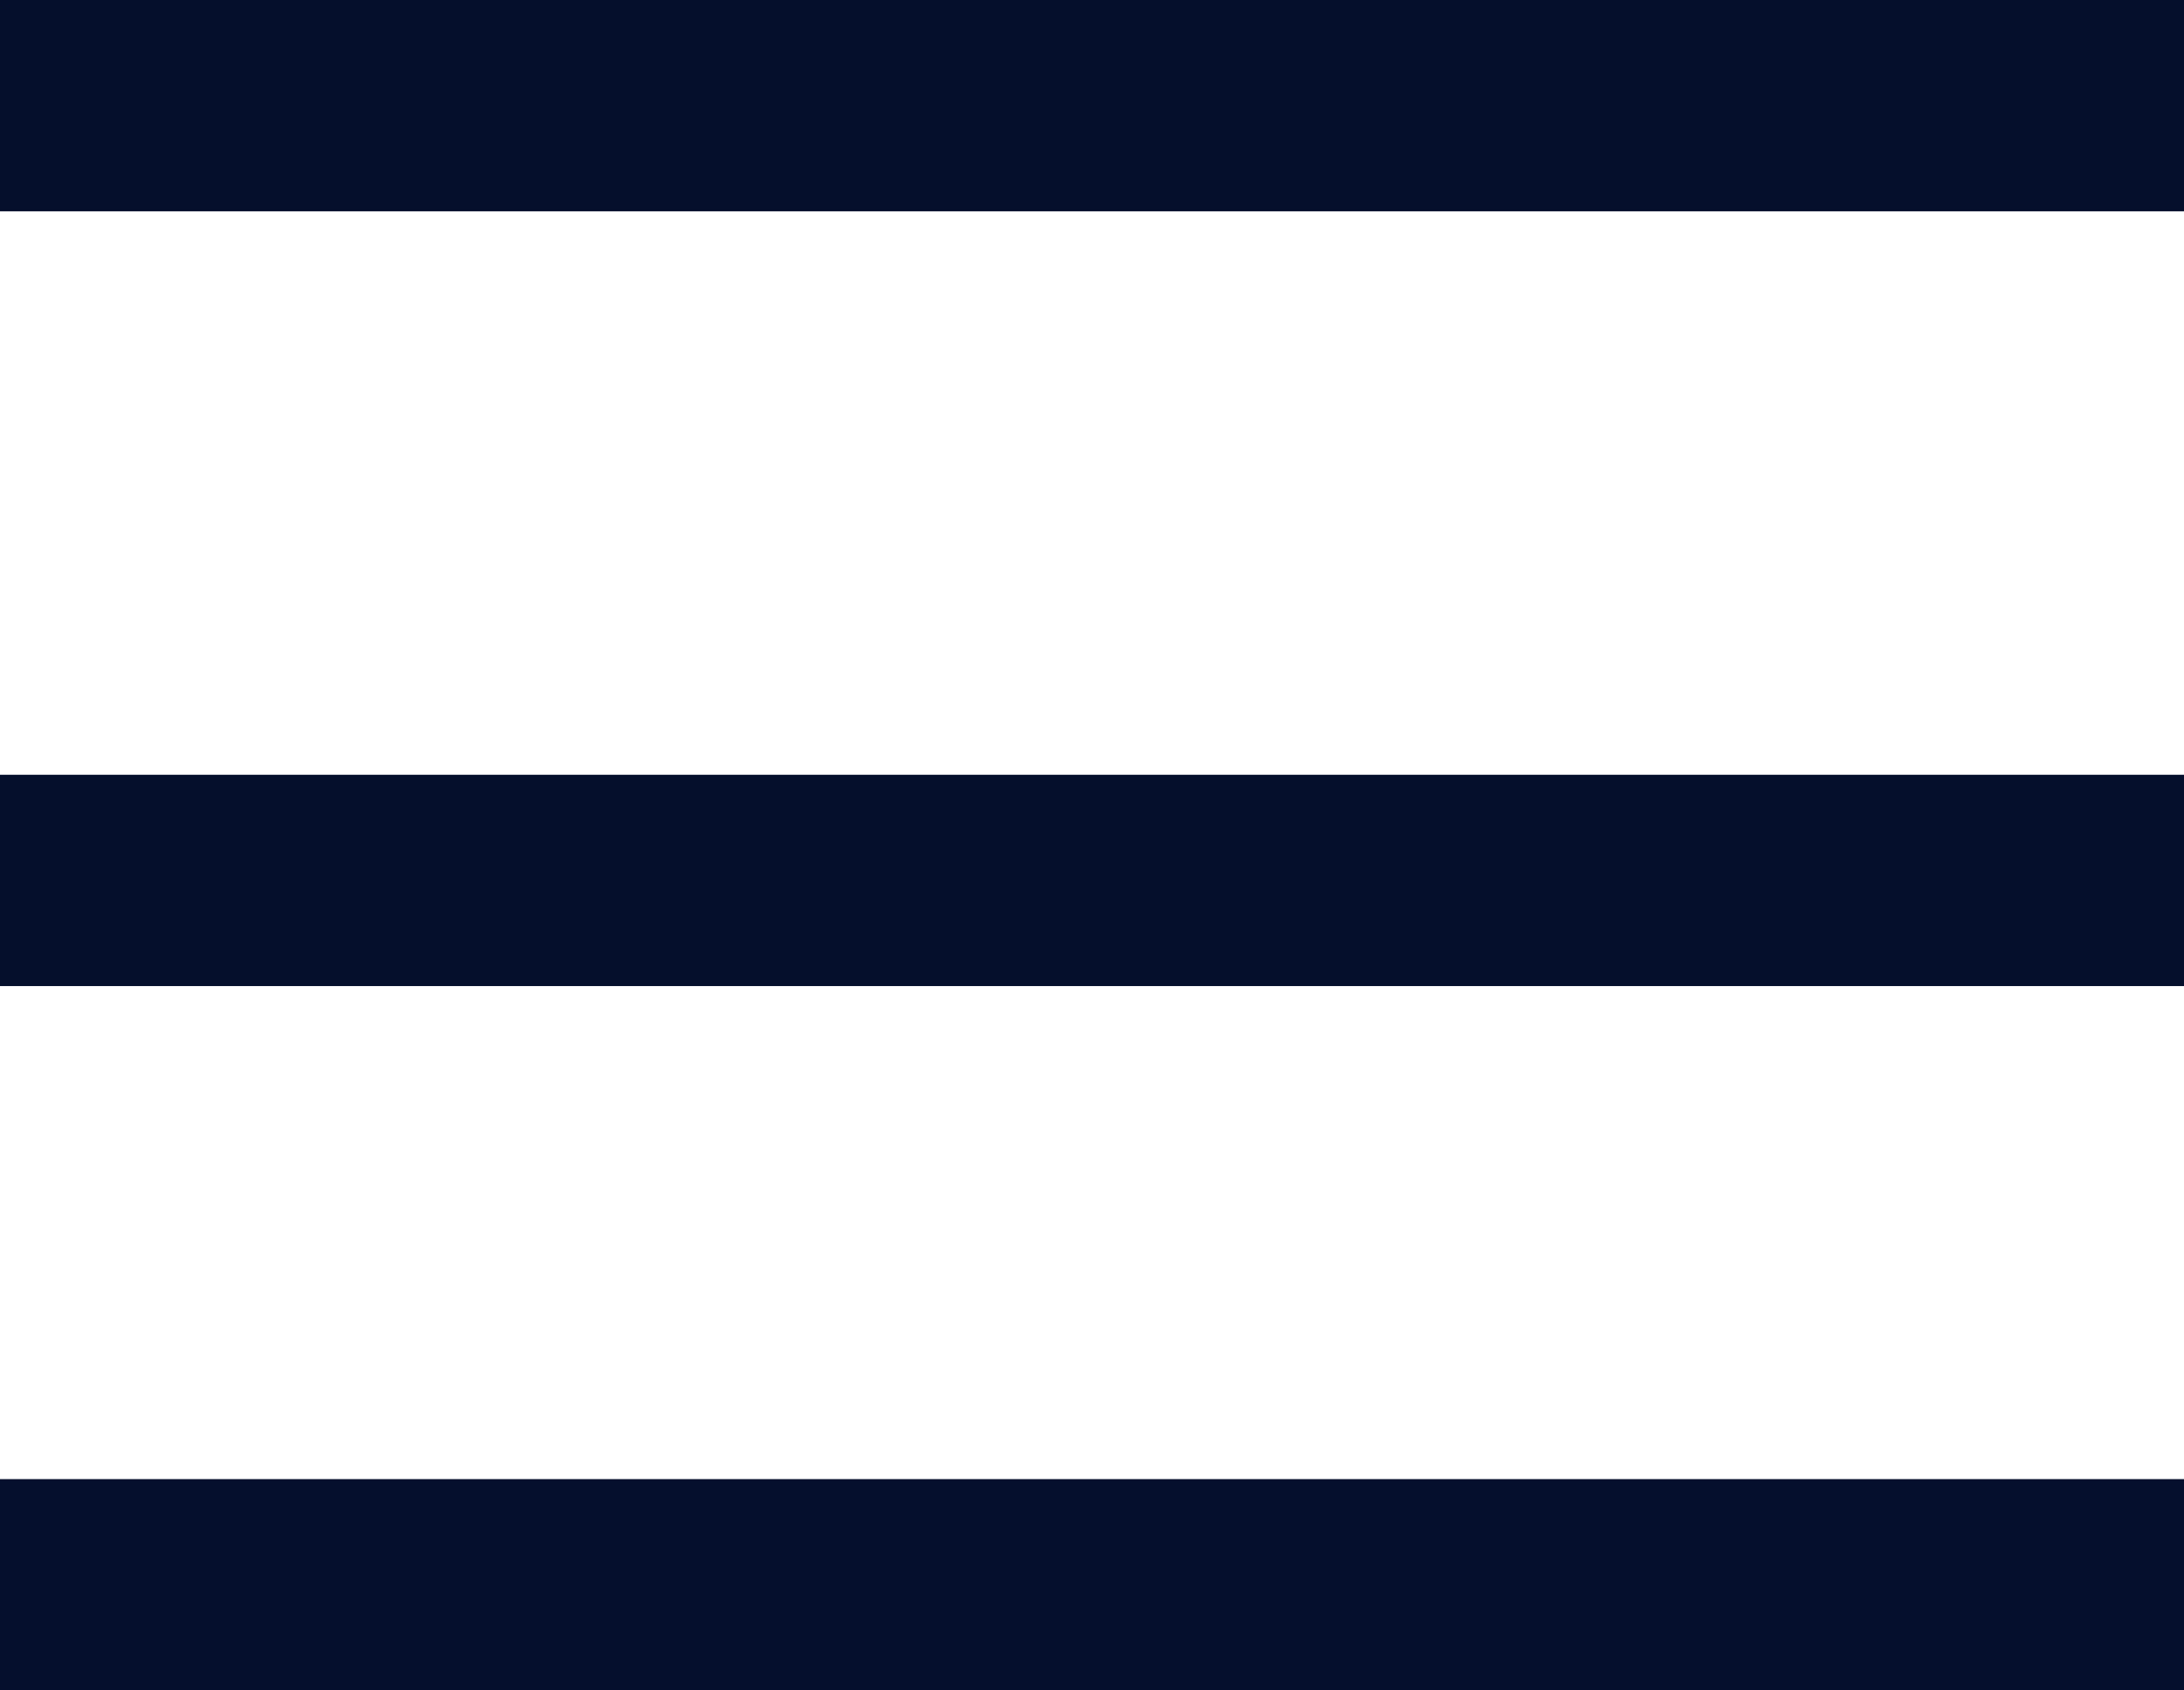 <?xml version="1.0" encoding="utf-8"?>
<!-- Generator: Adobe Illustrator 19.1.0, SVG Export Plug-In . SVG Version: 6.00 Build 0)  -->
<svg version="1.1" id="Layer_1" xmlns="http://www.w3.org/2000/svg" xmlns:xlink="http://www.w3.org/1999/xlink" x="0px" y="0px"
	 viewBox="-290 385 31 24" style="enable-background:new -290 385 31 24;" xml:space="preserve">
<style type="text/css">
	.st0{fill:#050F2C;}
	.st1{fill:#050F2D;}
</style>
<g>
	<path class="st0" d="M-290,388v-3h31v3H-290z"/>
	<path class="st0" d="M-290,399v-3h31v3H-290z"/>
	<path class="st1" d="M-290,409v-3h31v3H-290z"/>
</g>
</svg>
